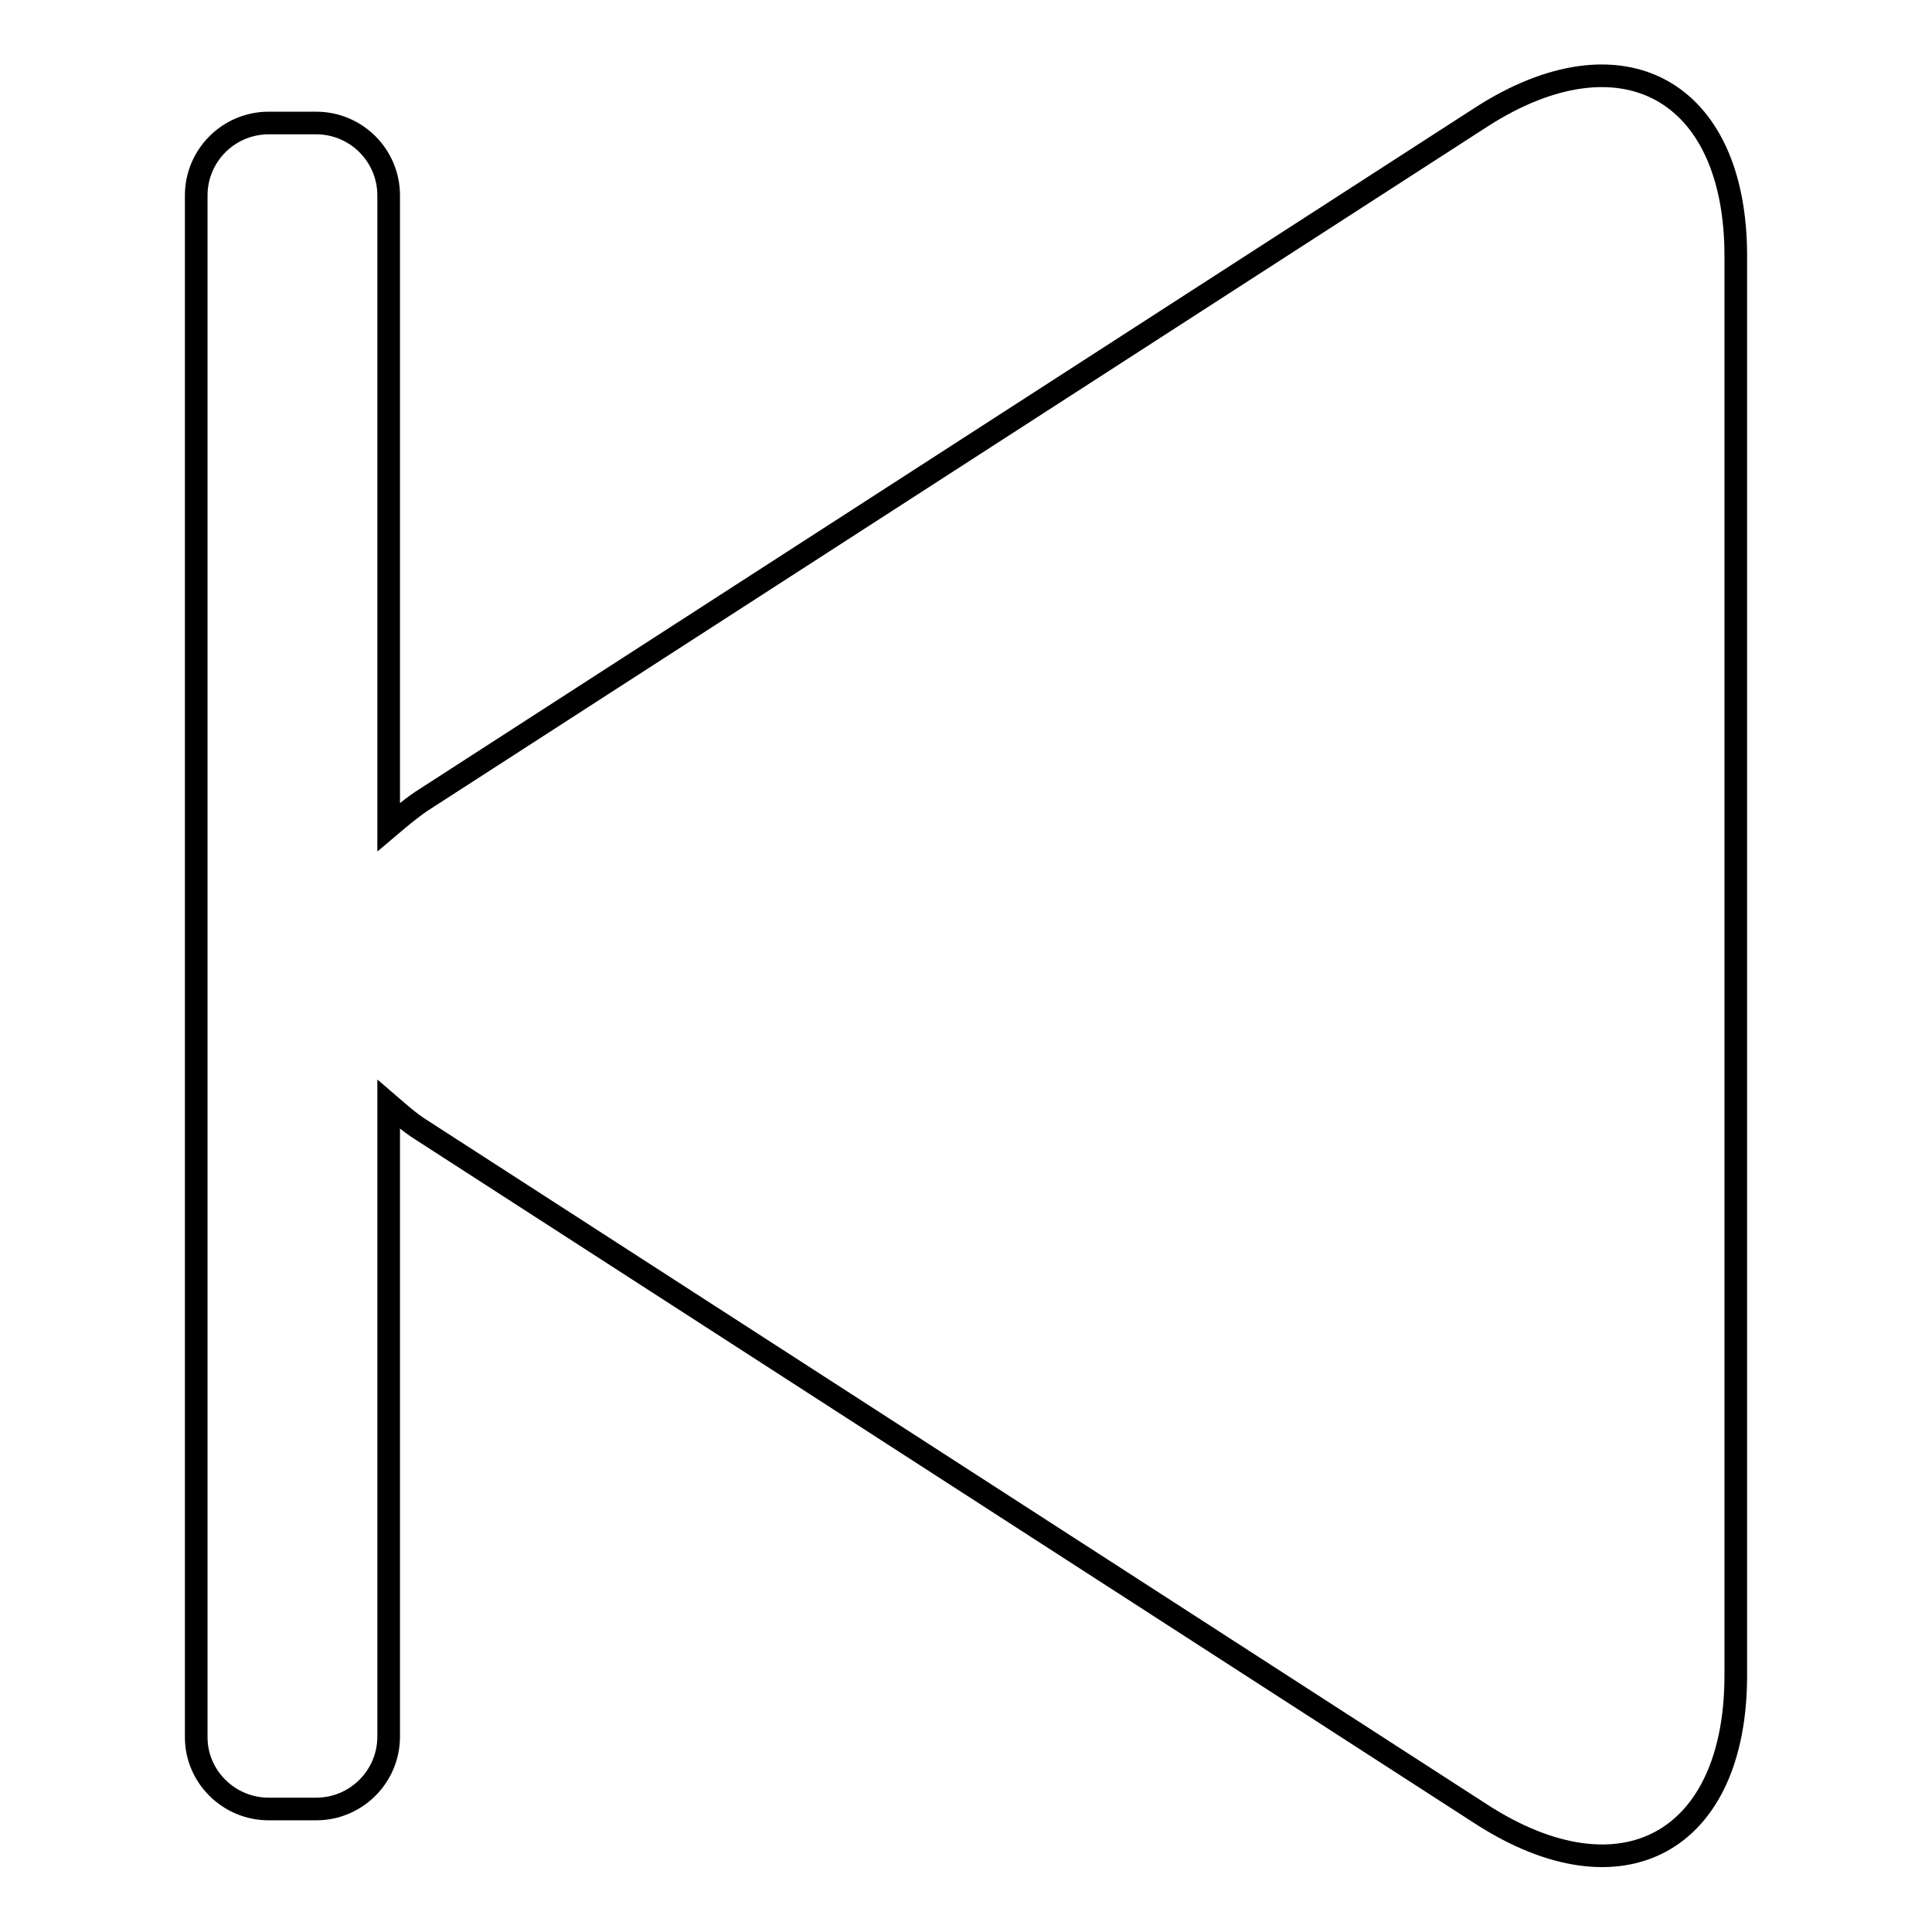 <?xml version="1.0" encoding="utf-8"?>
<!-- Svg Vector Icons : http://www.onlinewebfonts.com/icon -->
<!DOCTYPE svg PUBLIC "-//W3C//DTD SVG 1.1//EN" "http://www.w3.org/Graphics/SVG/1.1/DTD/svg11.dtd">
<svg version="1.1" xmlns="http://www.w3.org/2000/svg" xmlns:xlink="http://www.w3.org/1999/xlink" x="0px" y="0px" viewBox="0 0 256 256" enable-background="new 0 0 256 256" xml:space="preserve">
<g> <path stroke-width="3" fill-opacity="0" stroke="#000000"  d="M35.6,239.7h6.3c5.3,0,9.6-4.3,9.6-9.6v-83.8c1.4,1.2,2.7,2.4,4.3,3.4l140.5,90.7 c18.6,12,33.7,3.7,33.7-18.4V33.9c0-22.1-15.2-30.3-33.7-18.4L55.8,106.2c-1.6,1.1-3,2.3-4.3,3.4V25.9c0-5.3-4.3-9.6-9.6-9.6h-6.3 c-5.3,0-9.6,4.3-9.6,9.6v204.3C26,235.4,30.3,239.7,35.6,239.7z"/></g>
</svg>